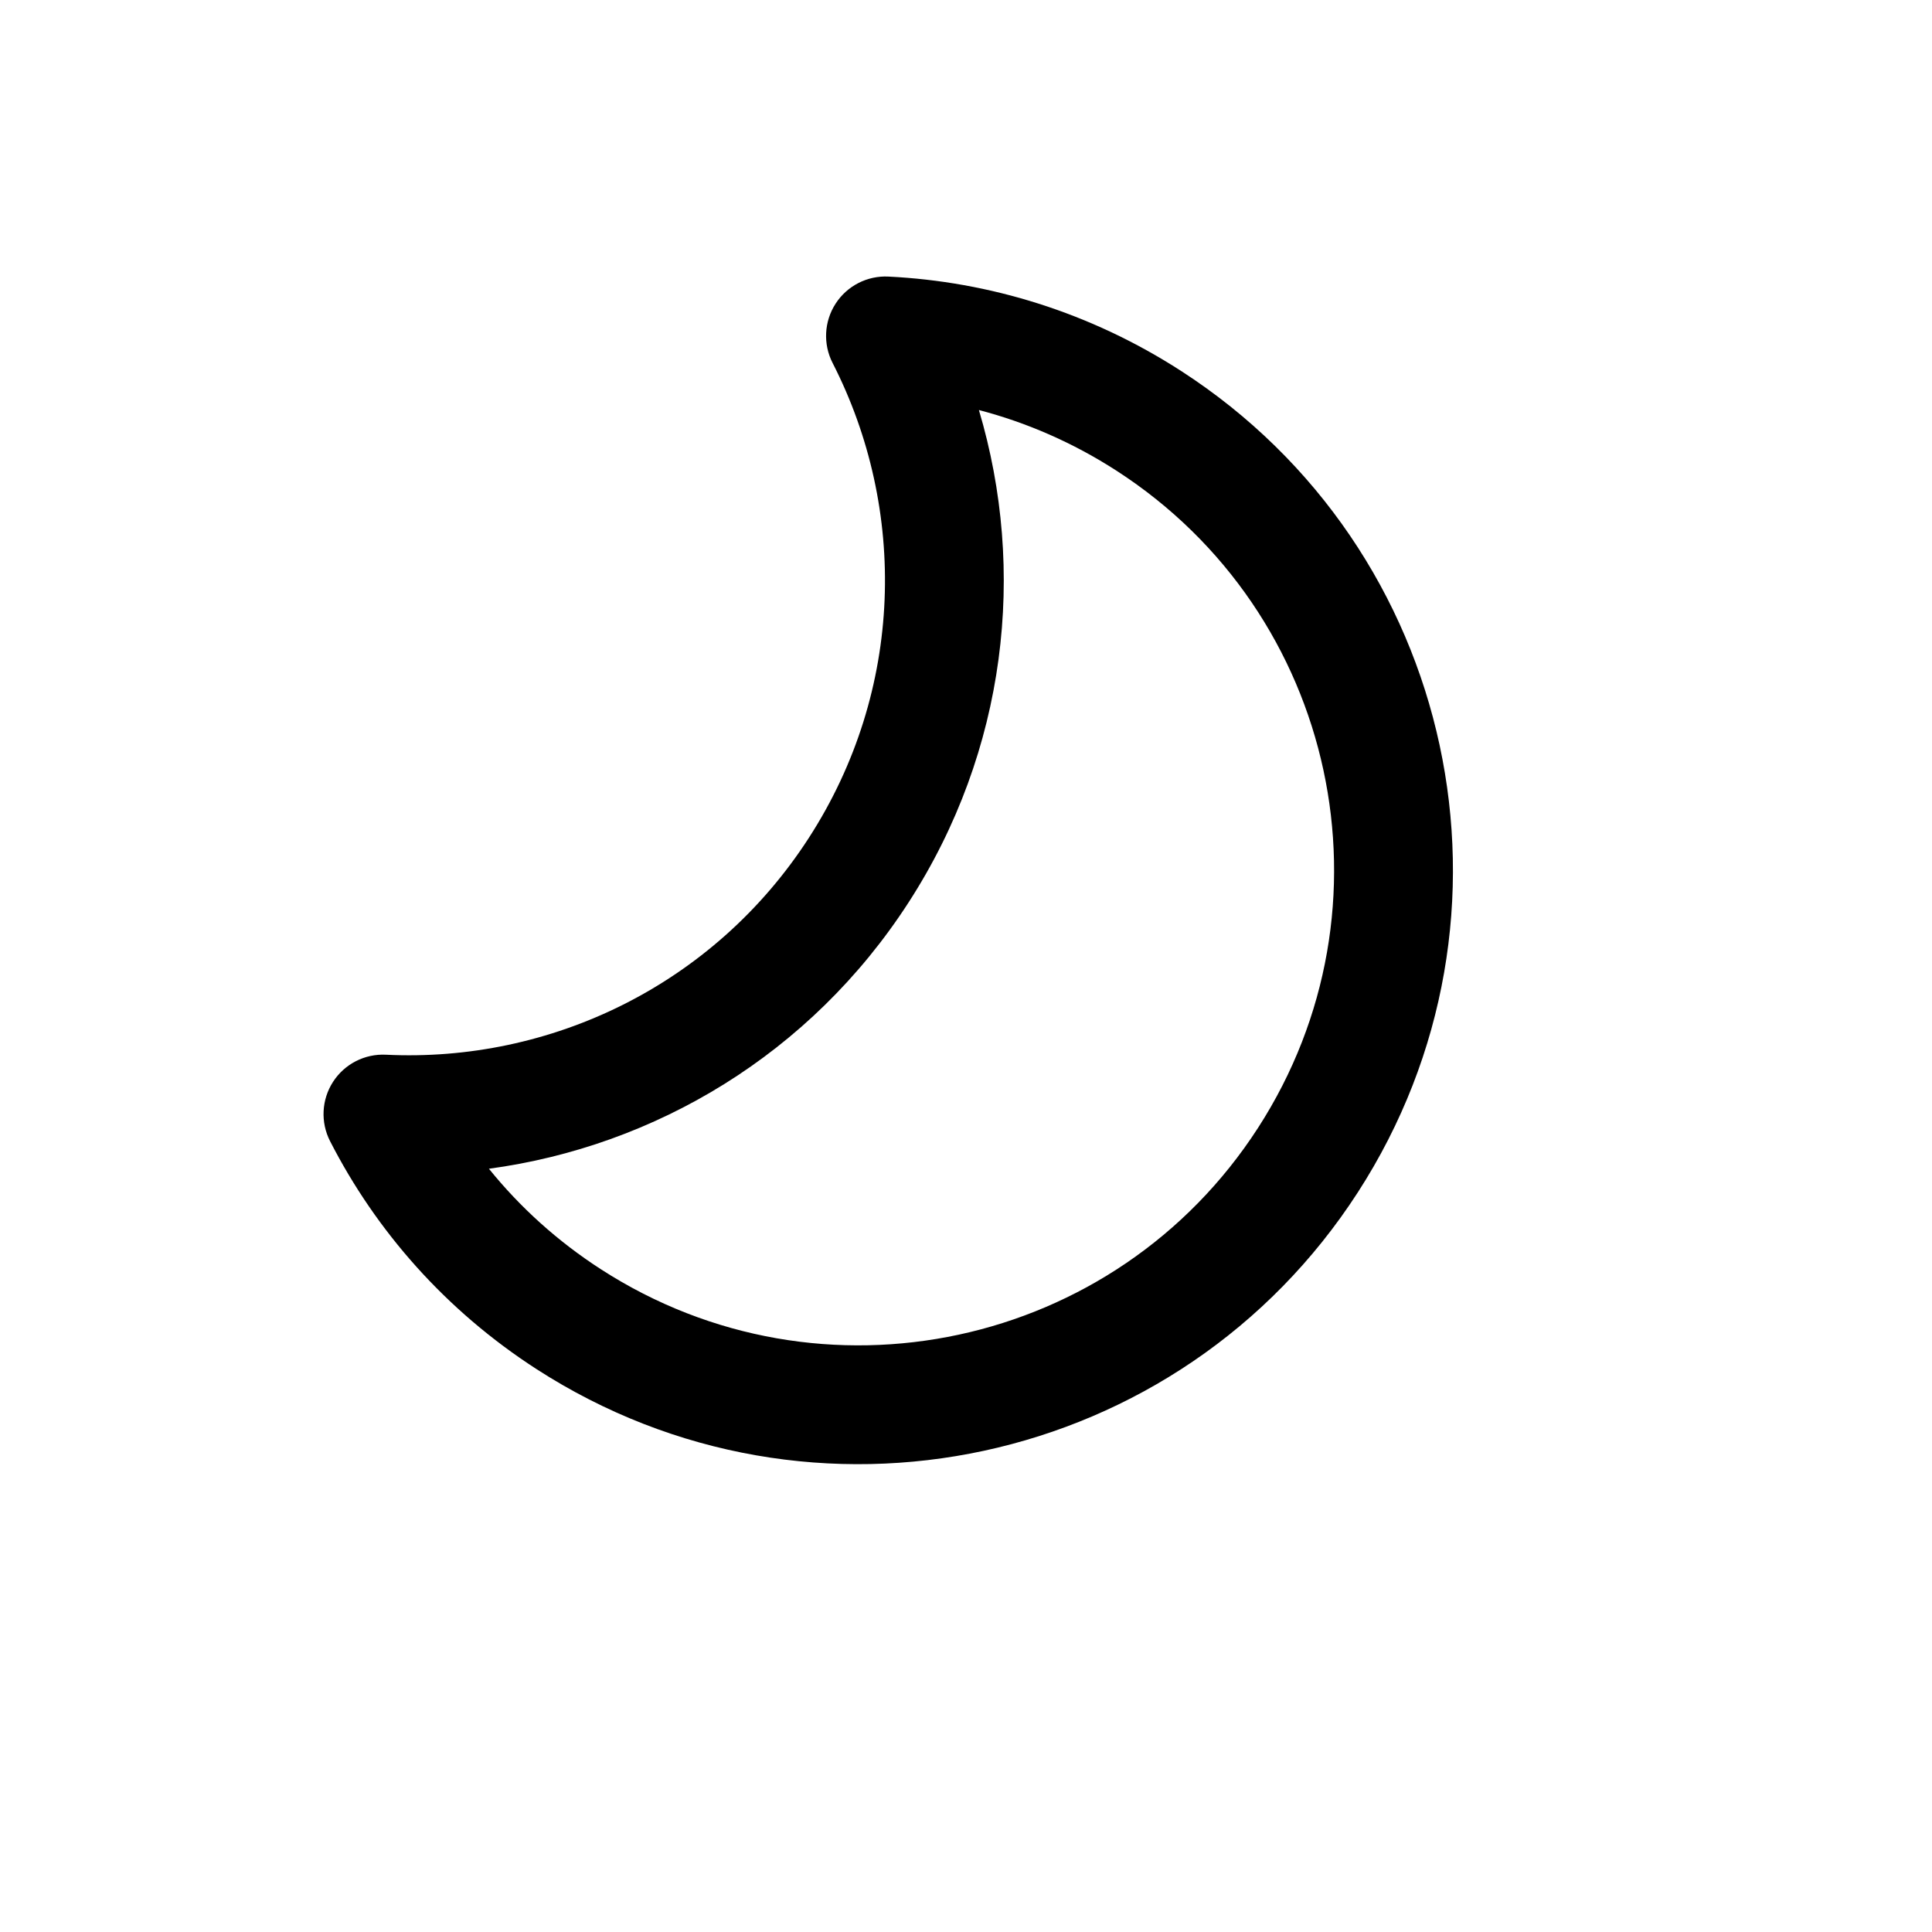 <?xml version="1.0" encoding="UTF-8"?>
<!-- The Best Svg Icon site in the world: iconSvg.co, Visit us! https://iconsvg.co -->
<svg fill="#000000" width="800px" height="800px" version="1.1" viewBox="144 144 512 512" xmlns="http://www.w3.org/2000/svg">
 <path d="m403.42 252.66c12.676 42.547 7.387 90.199-18.609 130.45-25.988 40.25-67.246 64.676-111.24 70.621 8.191 10.141 18.117 19.176 29.688 26.645 58.434 37.738 136.4 20.957 174.13-37.477 37.738-58.438 20.961-136.4-37.477-174.14-11.57-7.469-23.887-12.801-36.496-16.098zm-23.992-35.363c26.738 1.309 53.504 9.465 77.57 25.008 73.047 47.172 94.02 144.63 46.848 217.67-47.172 73.043-144.62 94.02-217.67 46.848-24.066-15.543-42.512-36.582-54.707-60.414-2.559-5.004-2.258-10.992 0.793-15.715 3.047-4.719 8.383-7.457 13.996-7.184 43.488 2.133 86.824-18.34 112.11-57.488 25.281-39.145 26.113-87.07 6.281-125.83-2.562-5-2.258-10.988 0.789-15.711 3.051-4.723 8.383-7.461 13.996-7.184z" fill-rule="evenodd"/>
</svg>